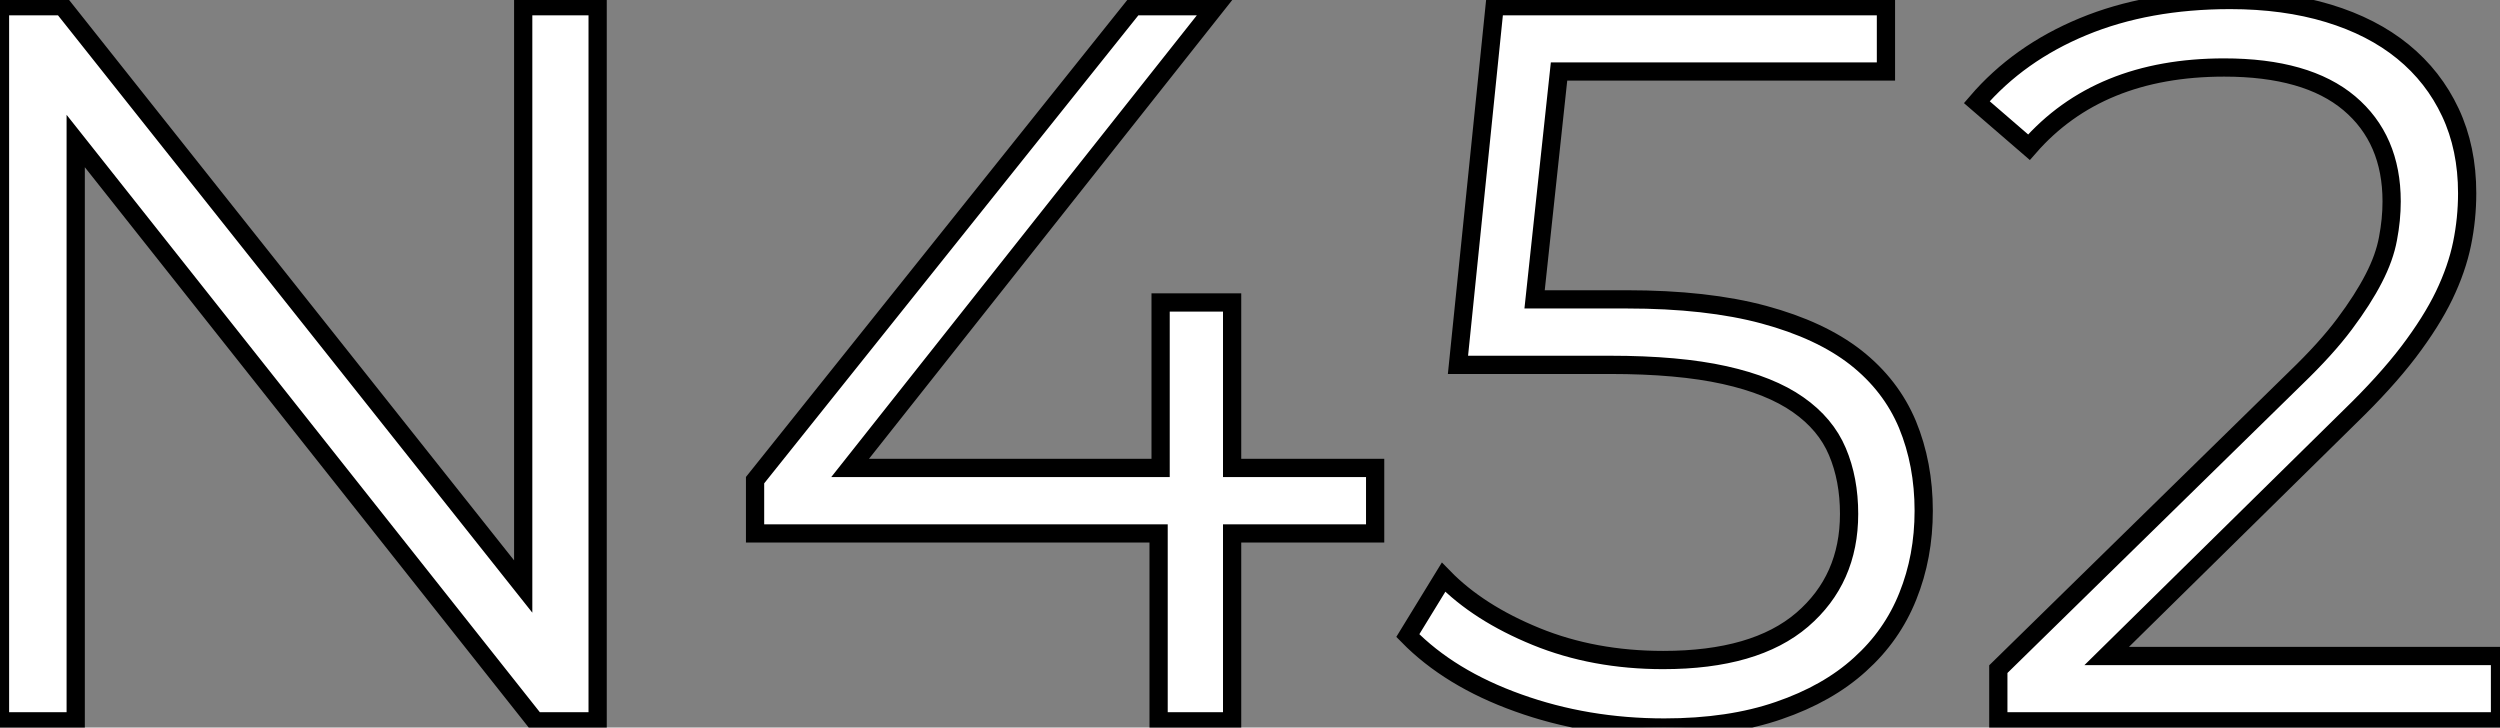 <?xml version="1.0" standalone="no"?>
<svg xmlns="http://www.w3.org/2000/svg" viewBox="5.996 6.996 137.04 39.88"><rect x="5.996" y="6.996" width="137.04" height="39.88" fill="#808080" stroke="none"/><path d="M35.06-39.20L39.14-39.20L39.14 0L35.73 0L10.53-31.81L10.53 0L6.38 0L6.38-39.20L9.80-39.20L35.06-7.39L35.06-39.20ZM81.76-13.89L81.76-10.30L73.92-10.30L73.92 0L69.89 0L69.89-10.30L47.77-10.30L47.77-13.22L68.54-39.20L73.02-39.20L52.98-13.89L70-13.89L70-22.96L73.92-22.96L73.92-13.89L81.76-13.89ZM95.54-23.13L95.54-23.13Q99.96-23.13 103.07-22.29Q106.18-21.45 108.11-19.94Q110.04-18.42 110.94-16.27Q111.83-14.11 111.83-11.54L111.83-11.54Q111.83-9.02 110.96-6.86Q110.10-4.70 108.33-3.11Q106.57-1.51 103.88-0.59Q101.19 0.34 97.61 0.34L97.61 0.34Q93.35 0.34 89.60-1.01Q85.85-2.35 83.55-4.70L83.55-4.70L85.51-7.90Q87.42-5.94 90.58-4.65Q93.74-3.36 97.55-3.36L97.55-3.36Q102.59-3.36 105.17-5.57Q107.74-7.78 107.74-11.37L107.74-11.37Q107.74-13.27 107.10-14.78Q106.46-16.30 104.94-17.36Q103.43-18.42 100.91-18.98Q98.39-19.54 94.64-19.54L94.64-19.54L86.30-19.54L88.31-39.20L109.76-39.20L109.76-35.62L91.84-35.62L90.50-23.13L95.54-23.13ZM121.86-3.58L143.42-3.58L143.42 0L115.92 0L115.92-2.86L132.22-18.82Q133.90-20.44 134.90-21.78Q135.91-23.13 136.50-24.28Q137.09-25.42 137.28-26.46Q137.48-27.50 137.48-28.50L137.48-28.50Q137.48-31.92 135.16-33.88Q132.83-35.84 128.30-35.84L128.30-35.84Q121.41-35.84 117.60-31.47L117.60-31.47L114.74-33.94Q117.04-36.62 120.57-38.08Q124.10-39.54 128.63-39.54L128.63-39.54Q131.60-39.54 134.01-38.81Q136.42-38.08 138.10-36.71Q139.78-35.34 140.70-33.38Q141.62-31.42 141.62-28.95L141.62-28.95Q141.62-27.55 141.34-26.18Q141.06-24.81 140.36-23.35Q139.66-21.90 138.40-20.24Q137.14-18.59 135.18-16.69L135.18-16.69L121.86-3.58Z" fill="white" stroke="black" transform="translate(0 0) scale(1 1) translate(-0.384 46.536)"/></svg>